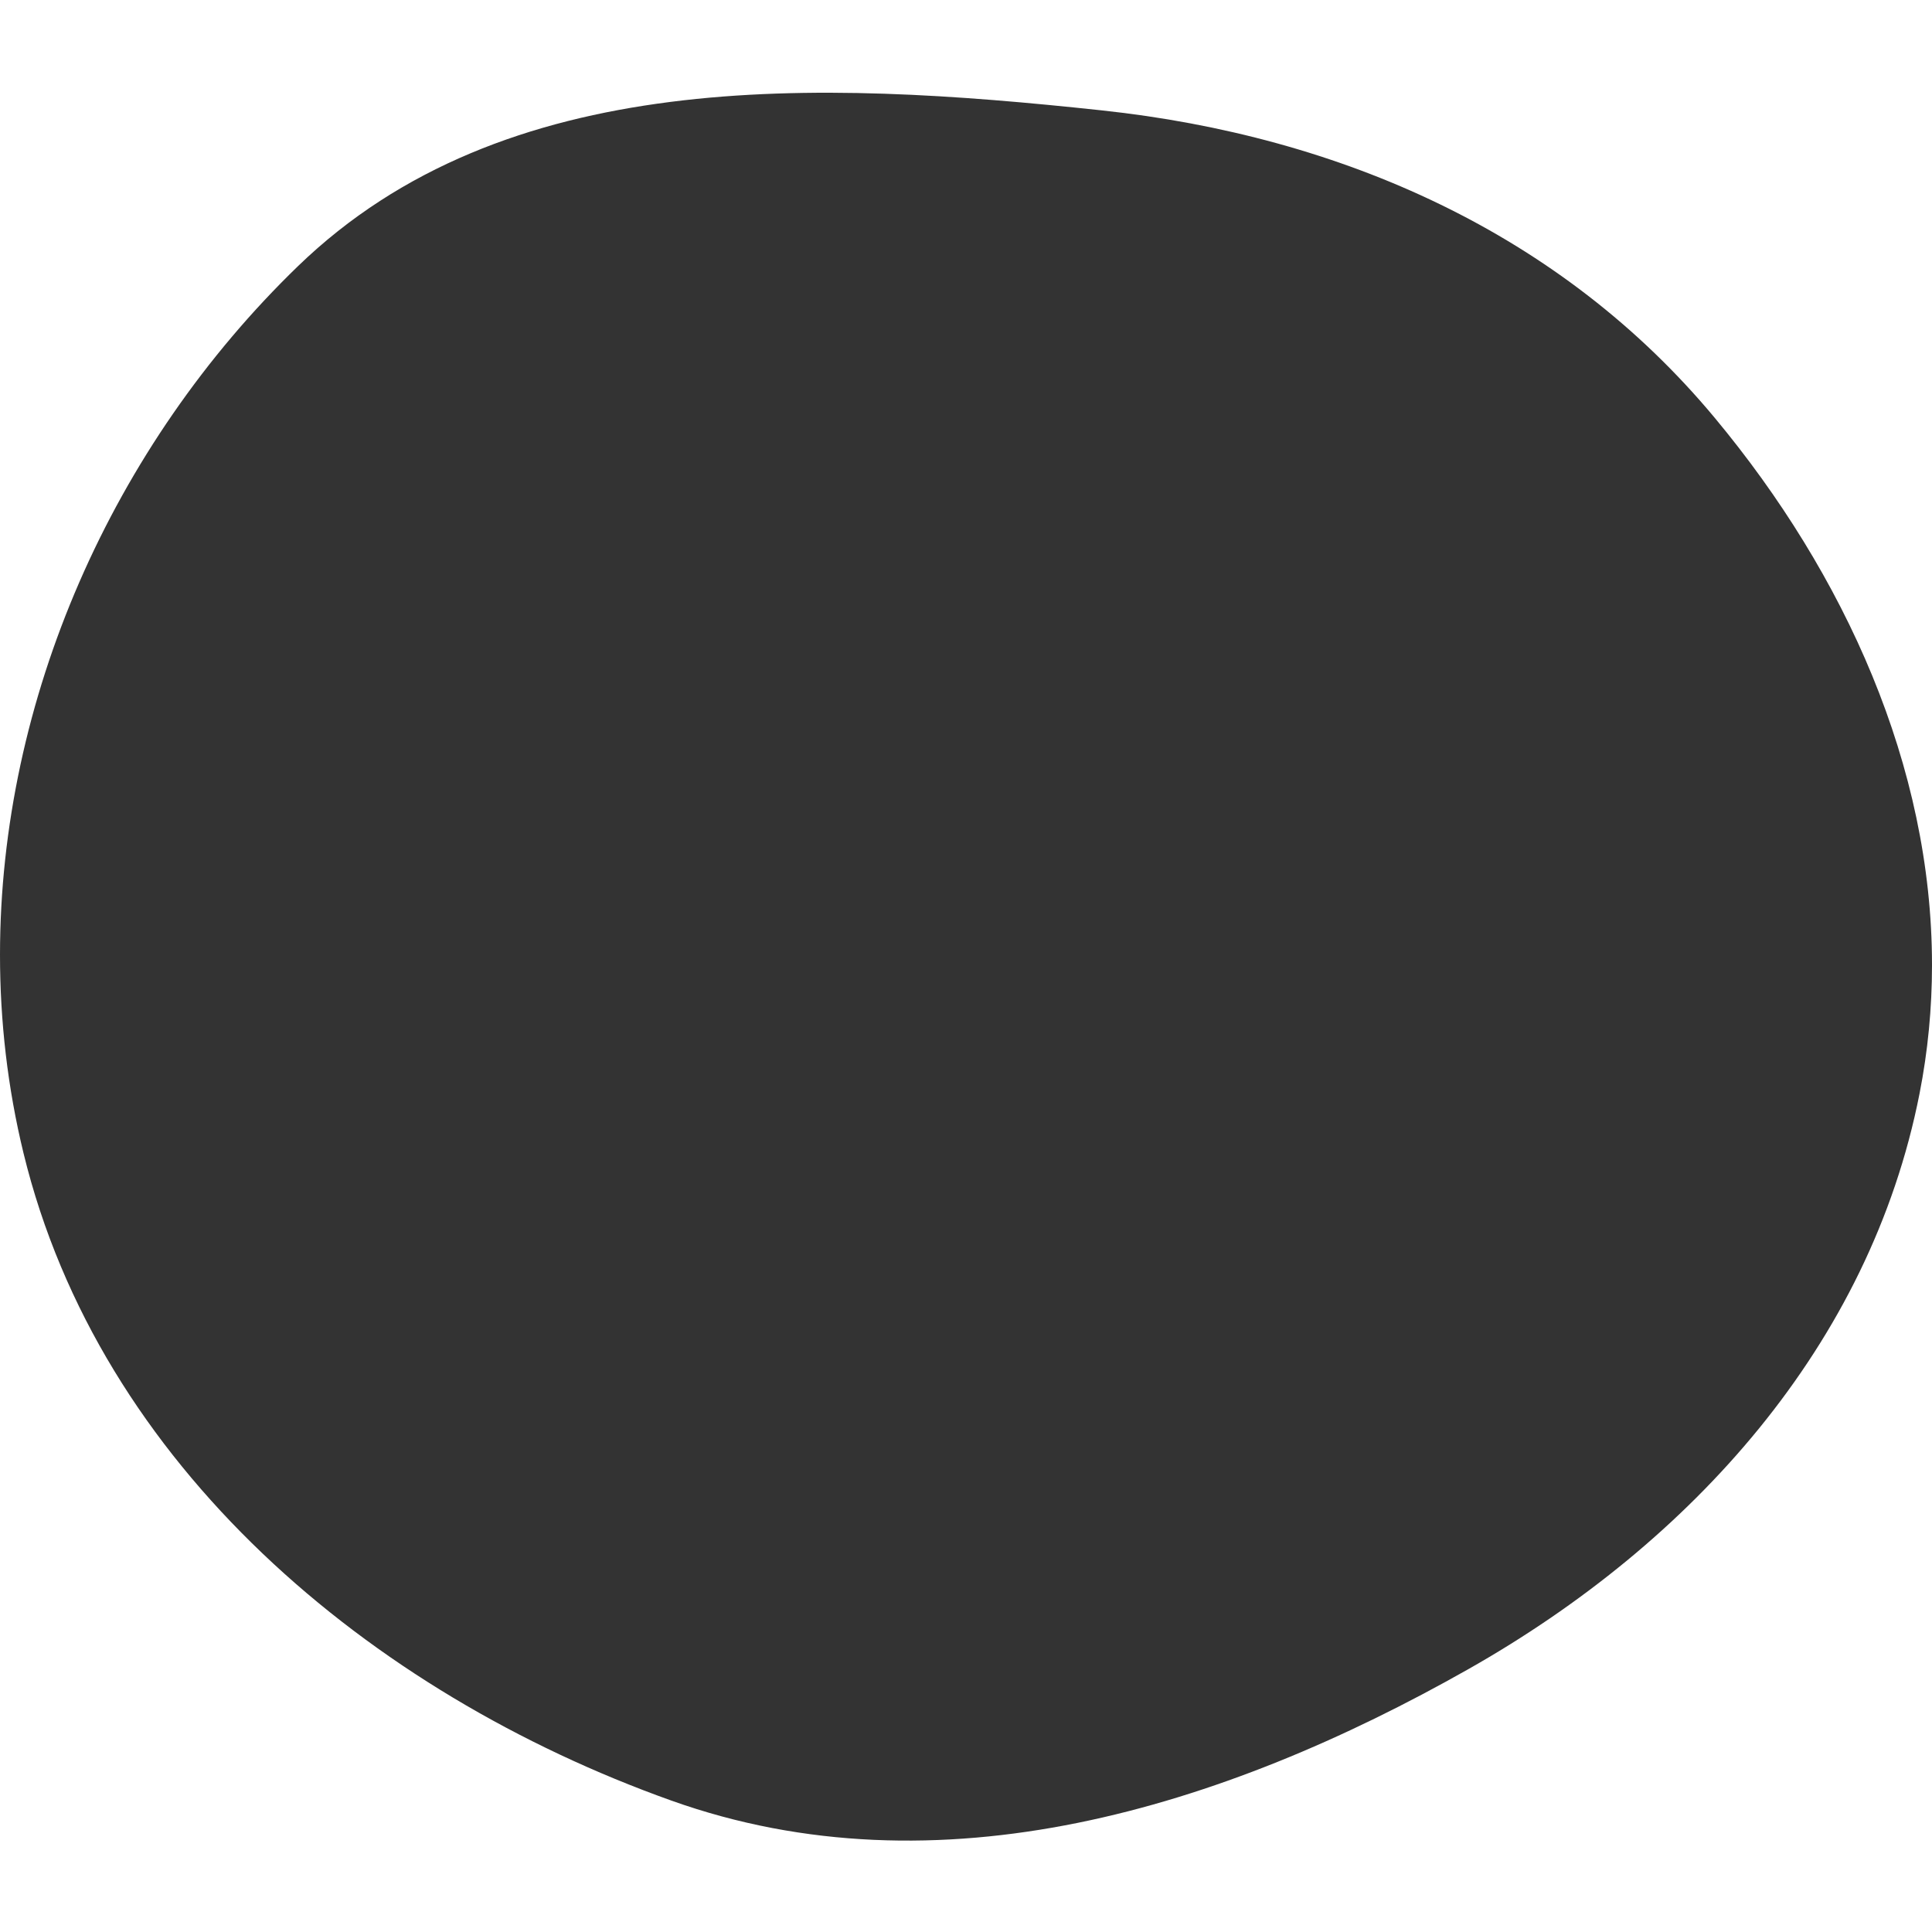 <svg width="500" height="500" viewBox="0 0 500 500" fill="none" xmlns="http://www.w3.org/2000/svg">
<rect x="0" y="0" width="500" height="500" fill="#333333" stroke="none"/>
<g clip-path="url(#clip0_2_15)">
<path fill-rule="evenodd" clip-rule="evenodd" d="M500 0H0V247.104V500H500V249.861C499.993 260.873 498.953 271.963 496.769 283.056C483.953 348.148 437.796 399.247 380.07 431.938C316.256 468.077 242.813 490.646 173.746 465.99C95.457 438.041 25.738 379.202 6.084 298.431C1.969 281.519 0 264.299 0 247.104C0 181.051 29.056 115.365 77.118 68.88C130.524 17.226 211.231 20.645 285.107 28.563C347.021 35.199 403.994 60.308 443.812 108.183C477.507 148.697 499.967 198.32 500 249.637V0Z" fill="white"/>
</g>
<defs>
<clipPath id="clip0_2_15">
<rect width="500" height="500" fill="white"/>
</clipPath>
</defs>
</svg>
